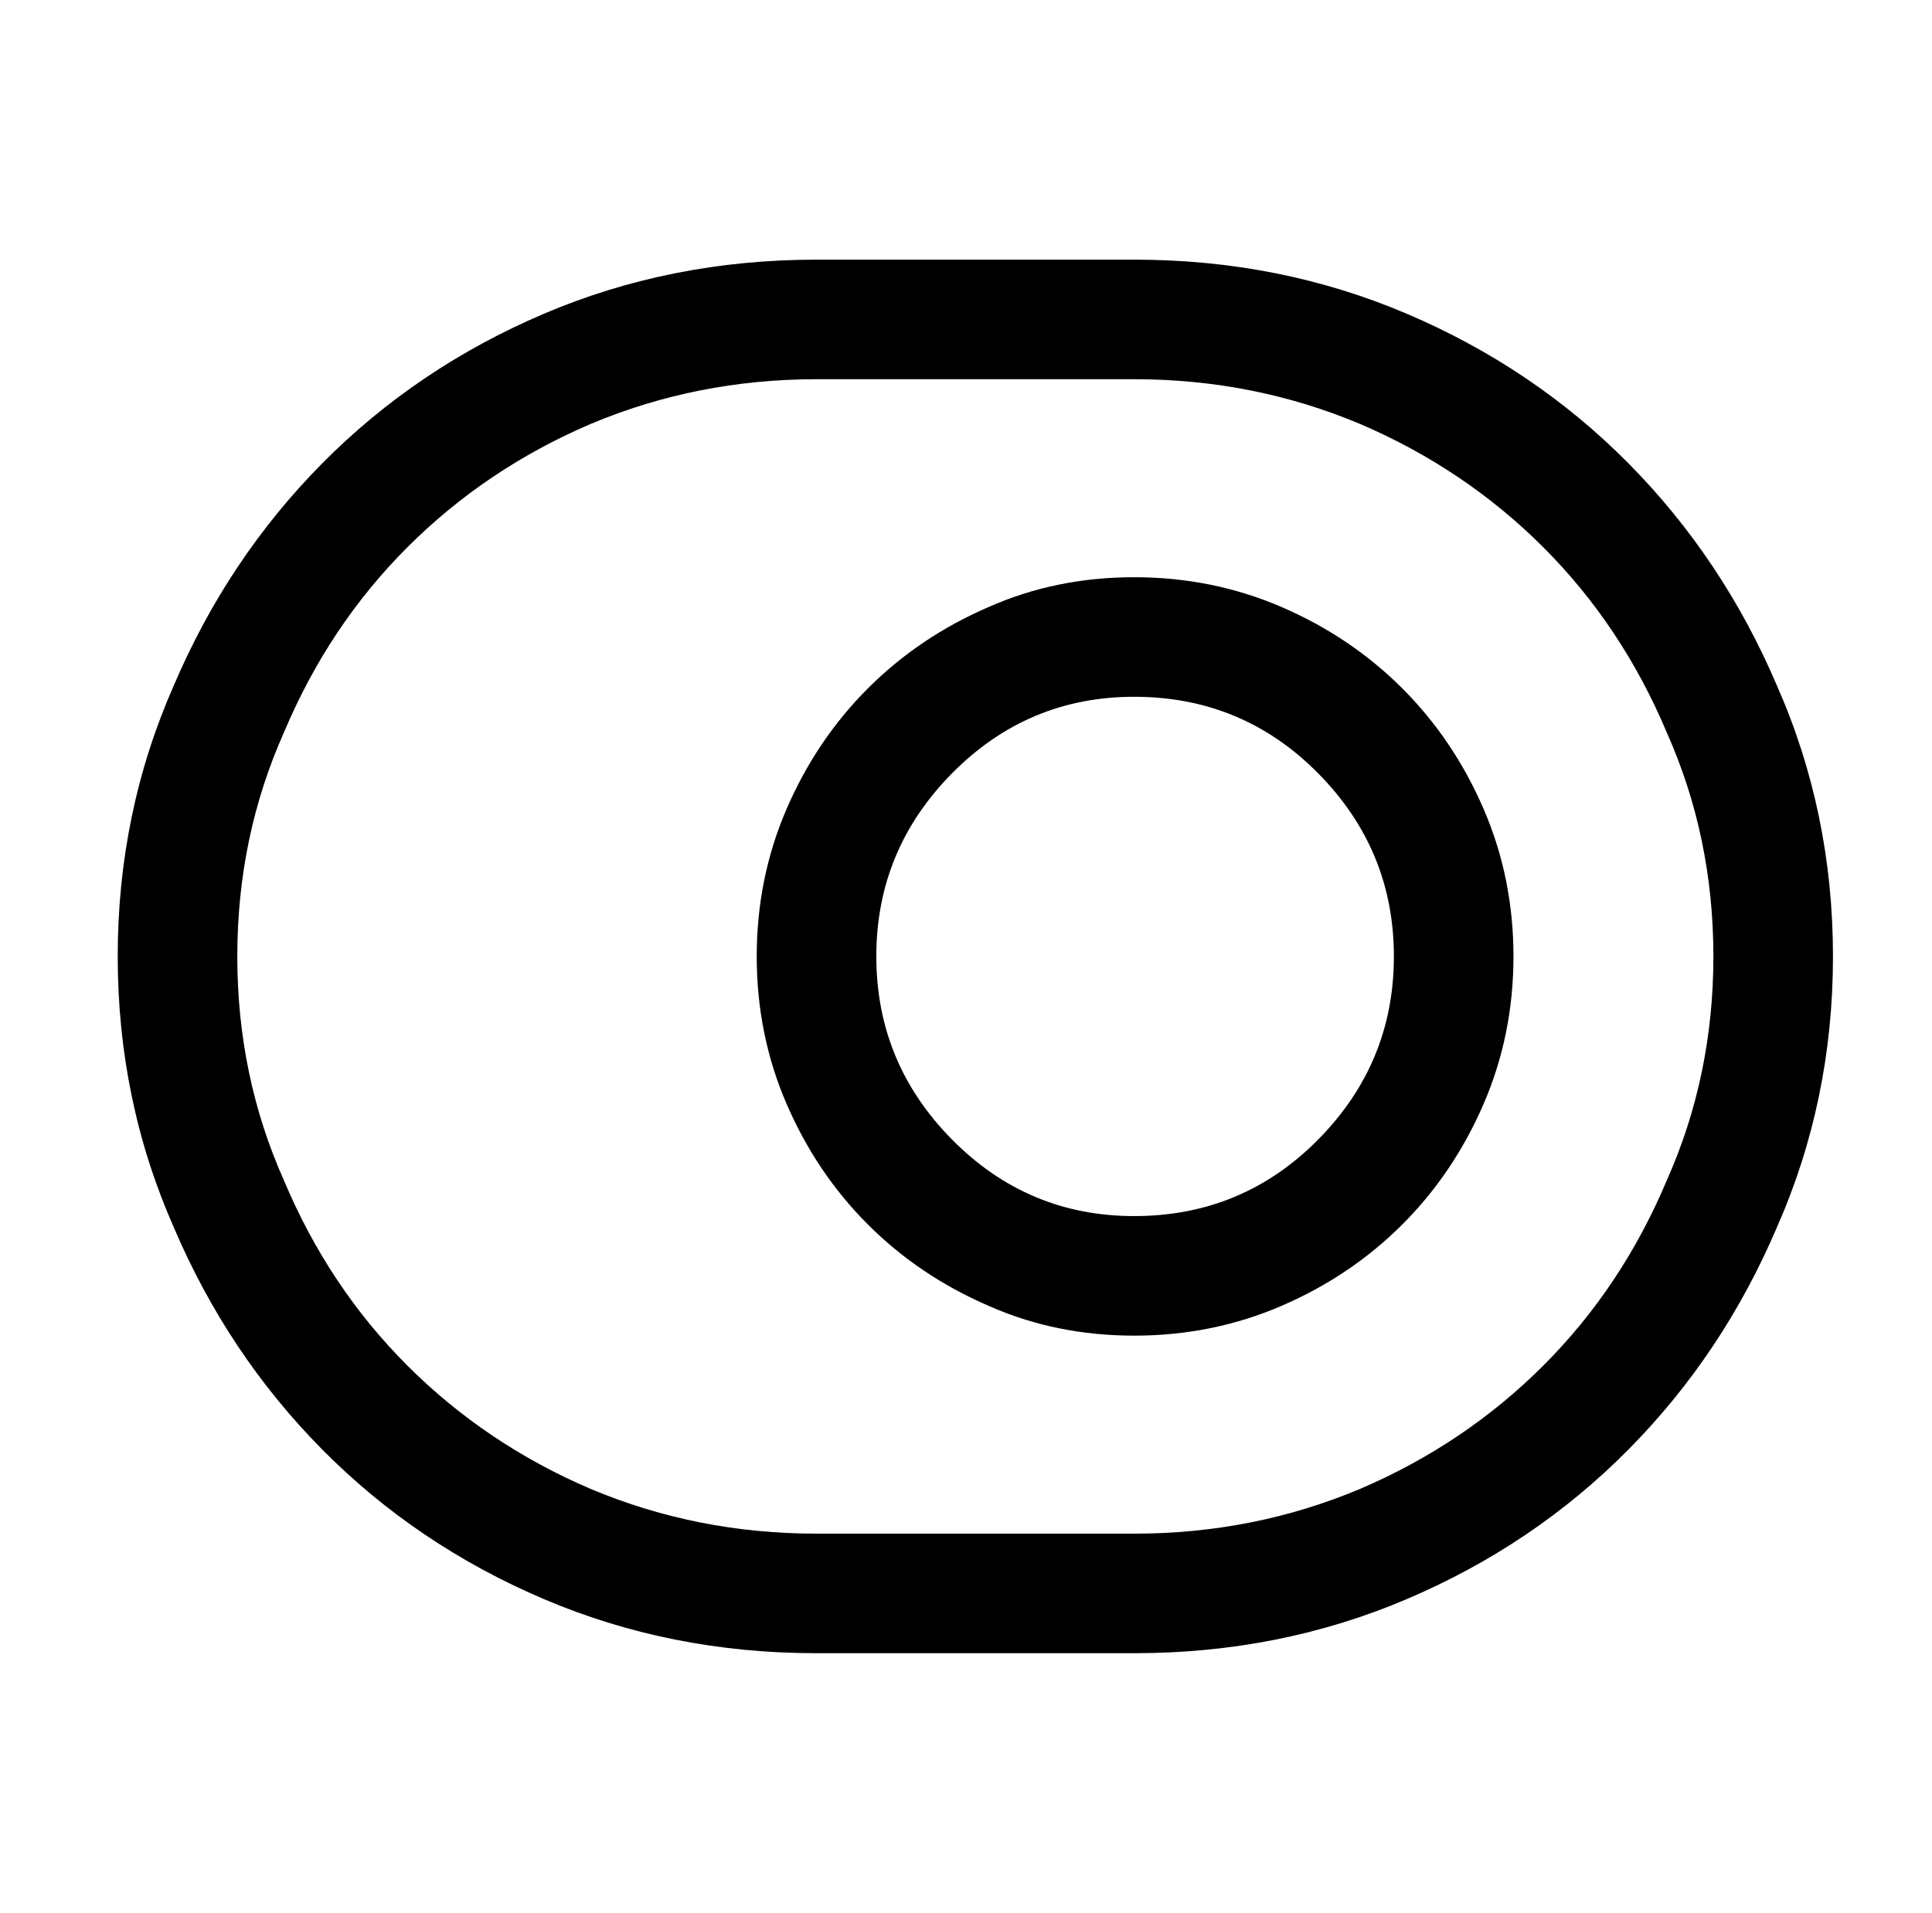 <?xml version="1.0" standalone="no"?>
<!DOCTYPE svg PUBLIC "-//W3C//DTD SVG 1.1//EN" "http://www.w3.org/Graphics/SVG/1.1/DTD/svg11.dtd" >
<svg xmlns="http://www.w3.org/2000/svg" xmlns:xlink="http://www.w3.org/1999/xlink" version="1.1" viewBox="-10 0 1034 1024">
   <path fill="currentColor"
d="M597 885h-170q-78 0 -146 -29t-118.5 -80t-79.5 -119q-30 -68 -30 -145t30 -145q29 -68 79.5 -119t118.5 -80t146 -29h170q78 0 146 29t118.5 80t79.5 119q30 68 30 145t-30 145q-29 68 -79.5 119t-118.5 80t-146 29v0zM427 203q-64 0 -121 24q-56 24 -98 66t-66 99
q-25 56 -25 120t25 120q24 57 66 99t98 66q57 24 121 24h170q64 0 121 -24q56 -24 98 -66t66 -99q25 -56 25 -120t-25 -120q-24 -57 -66 -99t-98 -66q-57 -24 -121 -24h-170v0zM597 715q-42 0 -78 -16q-37 -16 -64.5 -43.5t-43.5 -64.5t-16 -79t16 -79t43.5 -64.5
t64.5 -43.5q36 -16 78 -16t79 16t64.5 43.5t43.5 64.5t16 79t-16 79t-43.5 64.5t-64.5 43.5t-79 16zM597 373q-57 0 -97.5 41t-40.5 98t40.5 98t97.5 41q58 0 98.5 -41t40.5 -98t-40.5 -98t-98.5 -41v0z" />
</svg>
